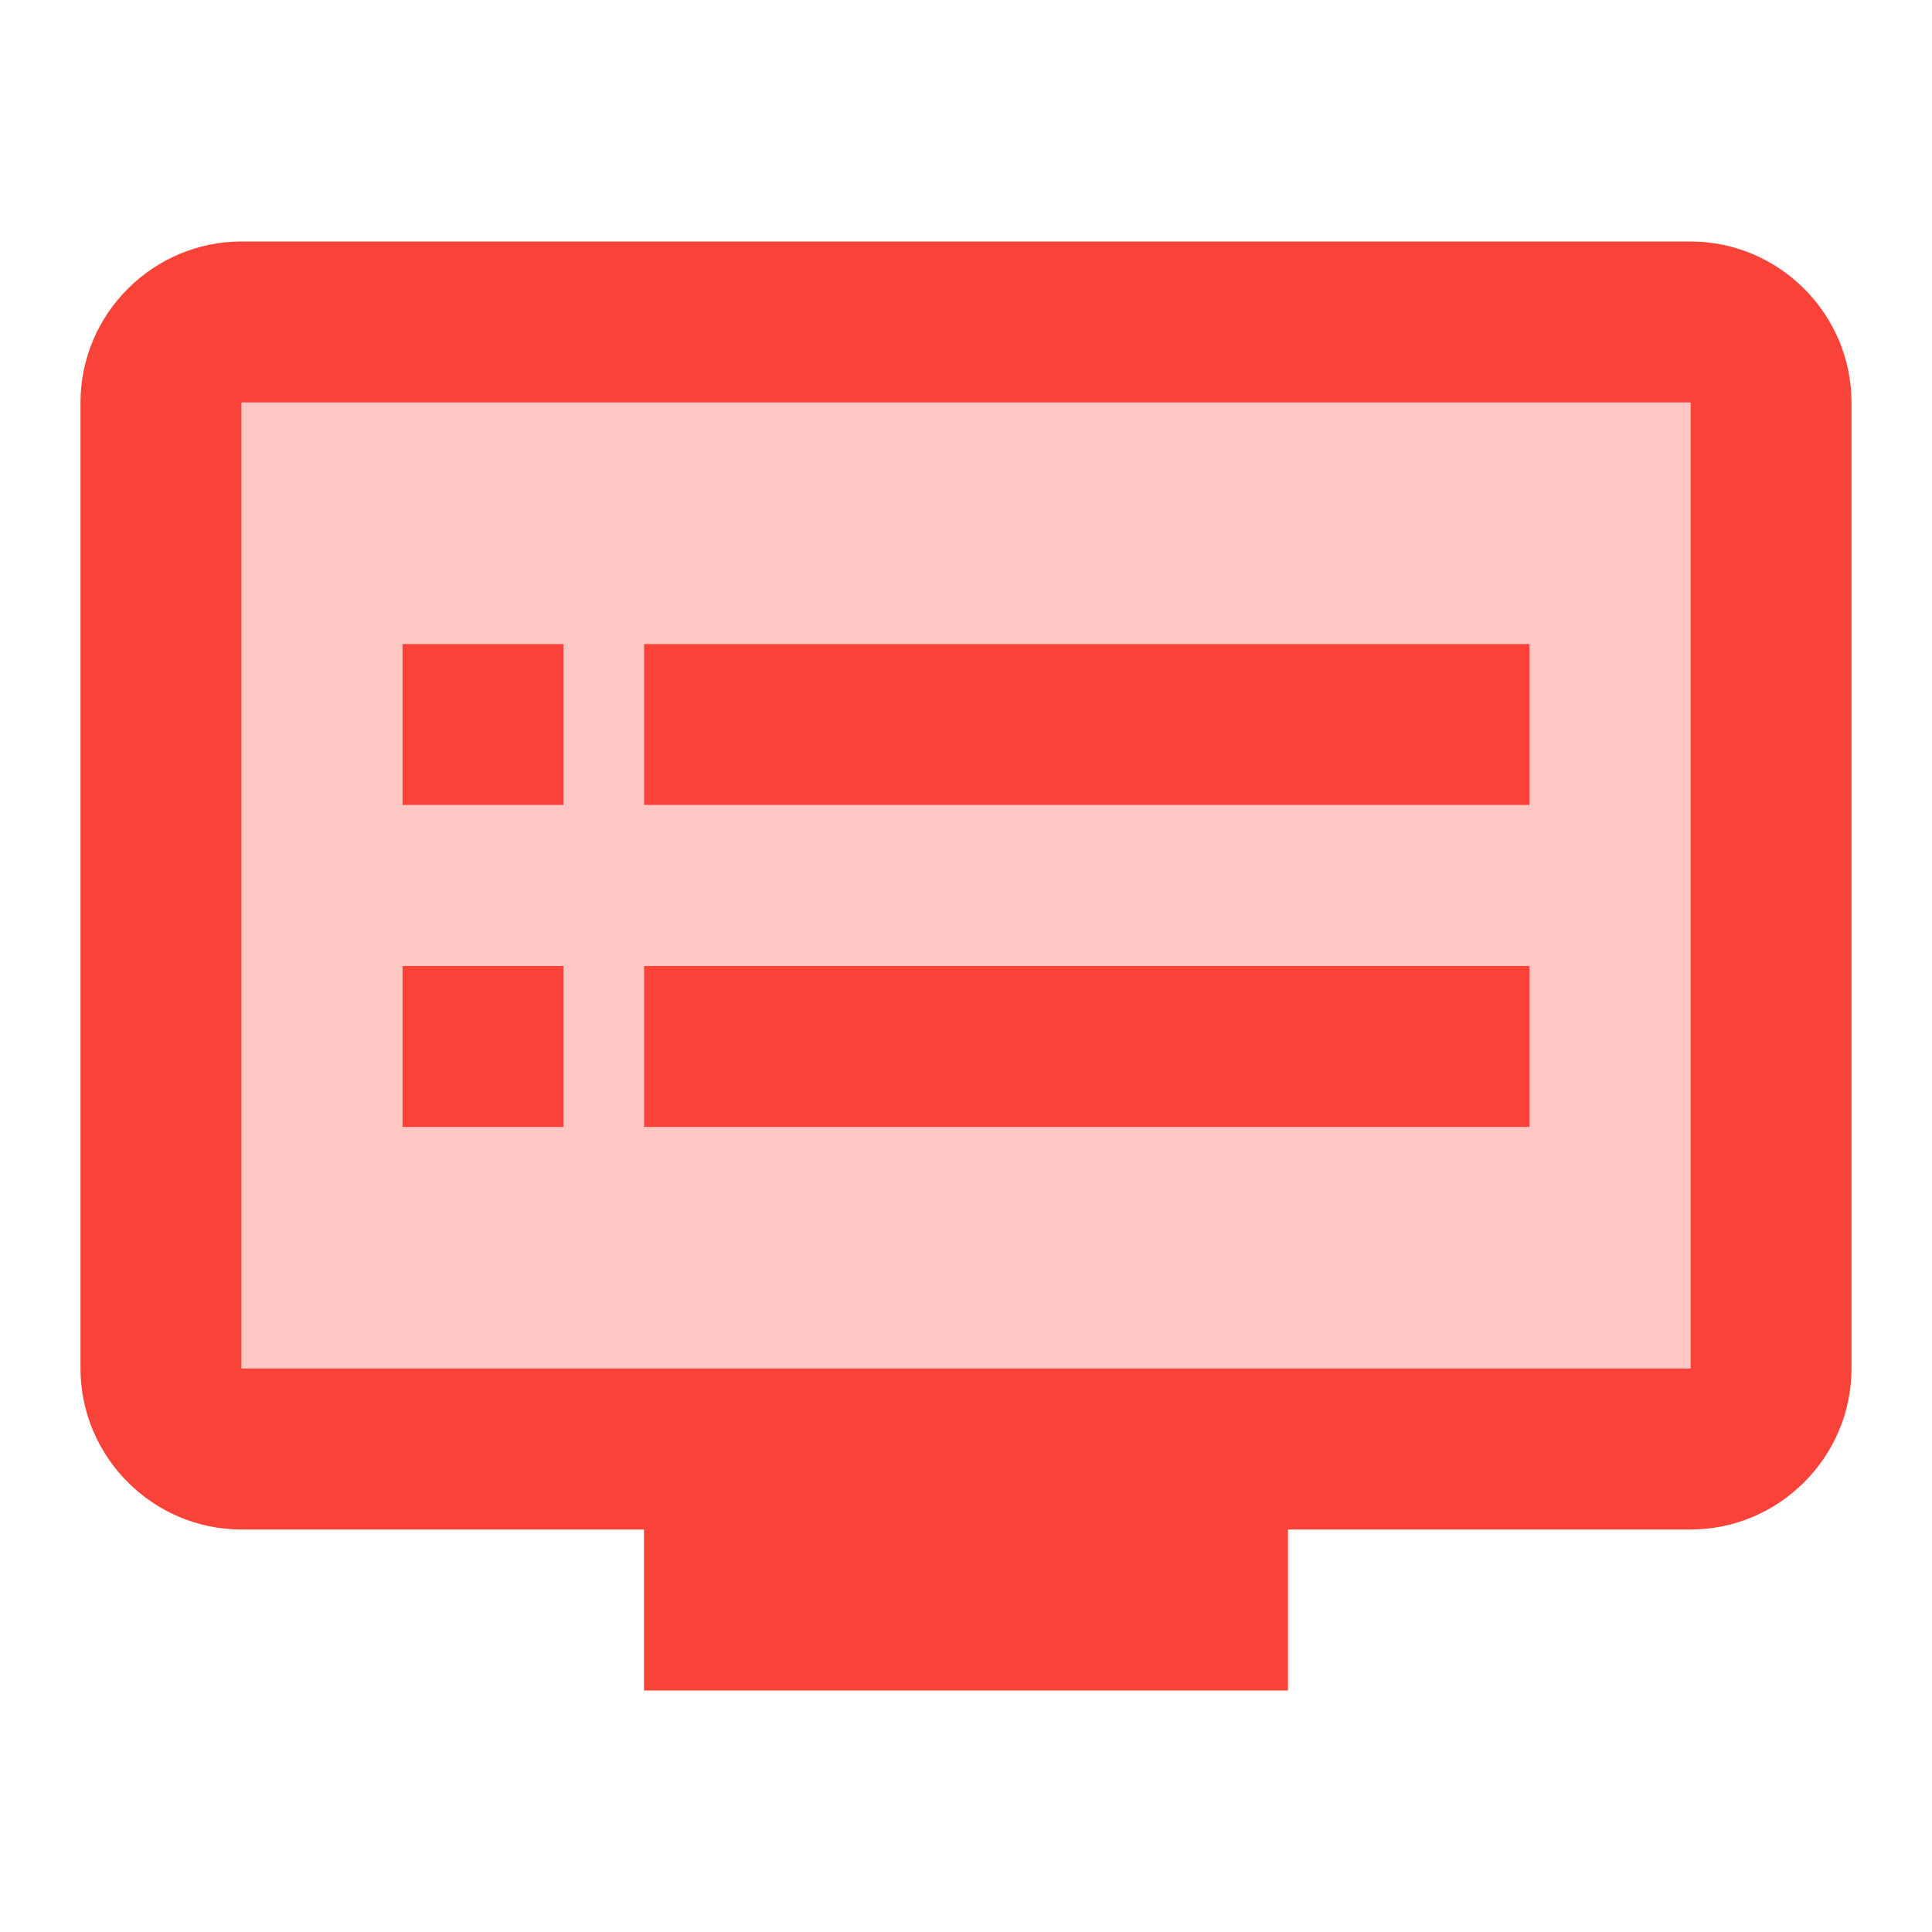 <svg width="48" height="48" viewBox="0 0 48 48" fill="none" xmlns="http://www.w3.org/2000/svg">
<path opacity="0.3" d="M6 34H42V10H6V34ZM16 16H38V20H16V16ZM16 24H38V28H16V24ZM10 16H14V20H10V16ZM10 24H14V28H10V24Z" fill="#F94339"/>
<path d="M16 24H38V28H16V24ZM16 16H38V20H16V16ZM42 6H6C3.8 6 2 7.8 2 10V34C2 36.2 3.8 38 6 38H16V42H32V38H42C44.2 38 46 36.2 46 34V10C46 7.8 44.2 6 42 6ZM42 34H6V10H42V34ZM10 24H14V28H10V24ZM10 16H14V20H10V16Z" fill="#F94339"/>
</svg>
